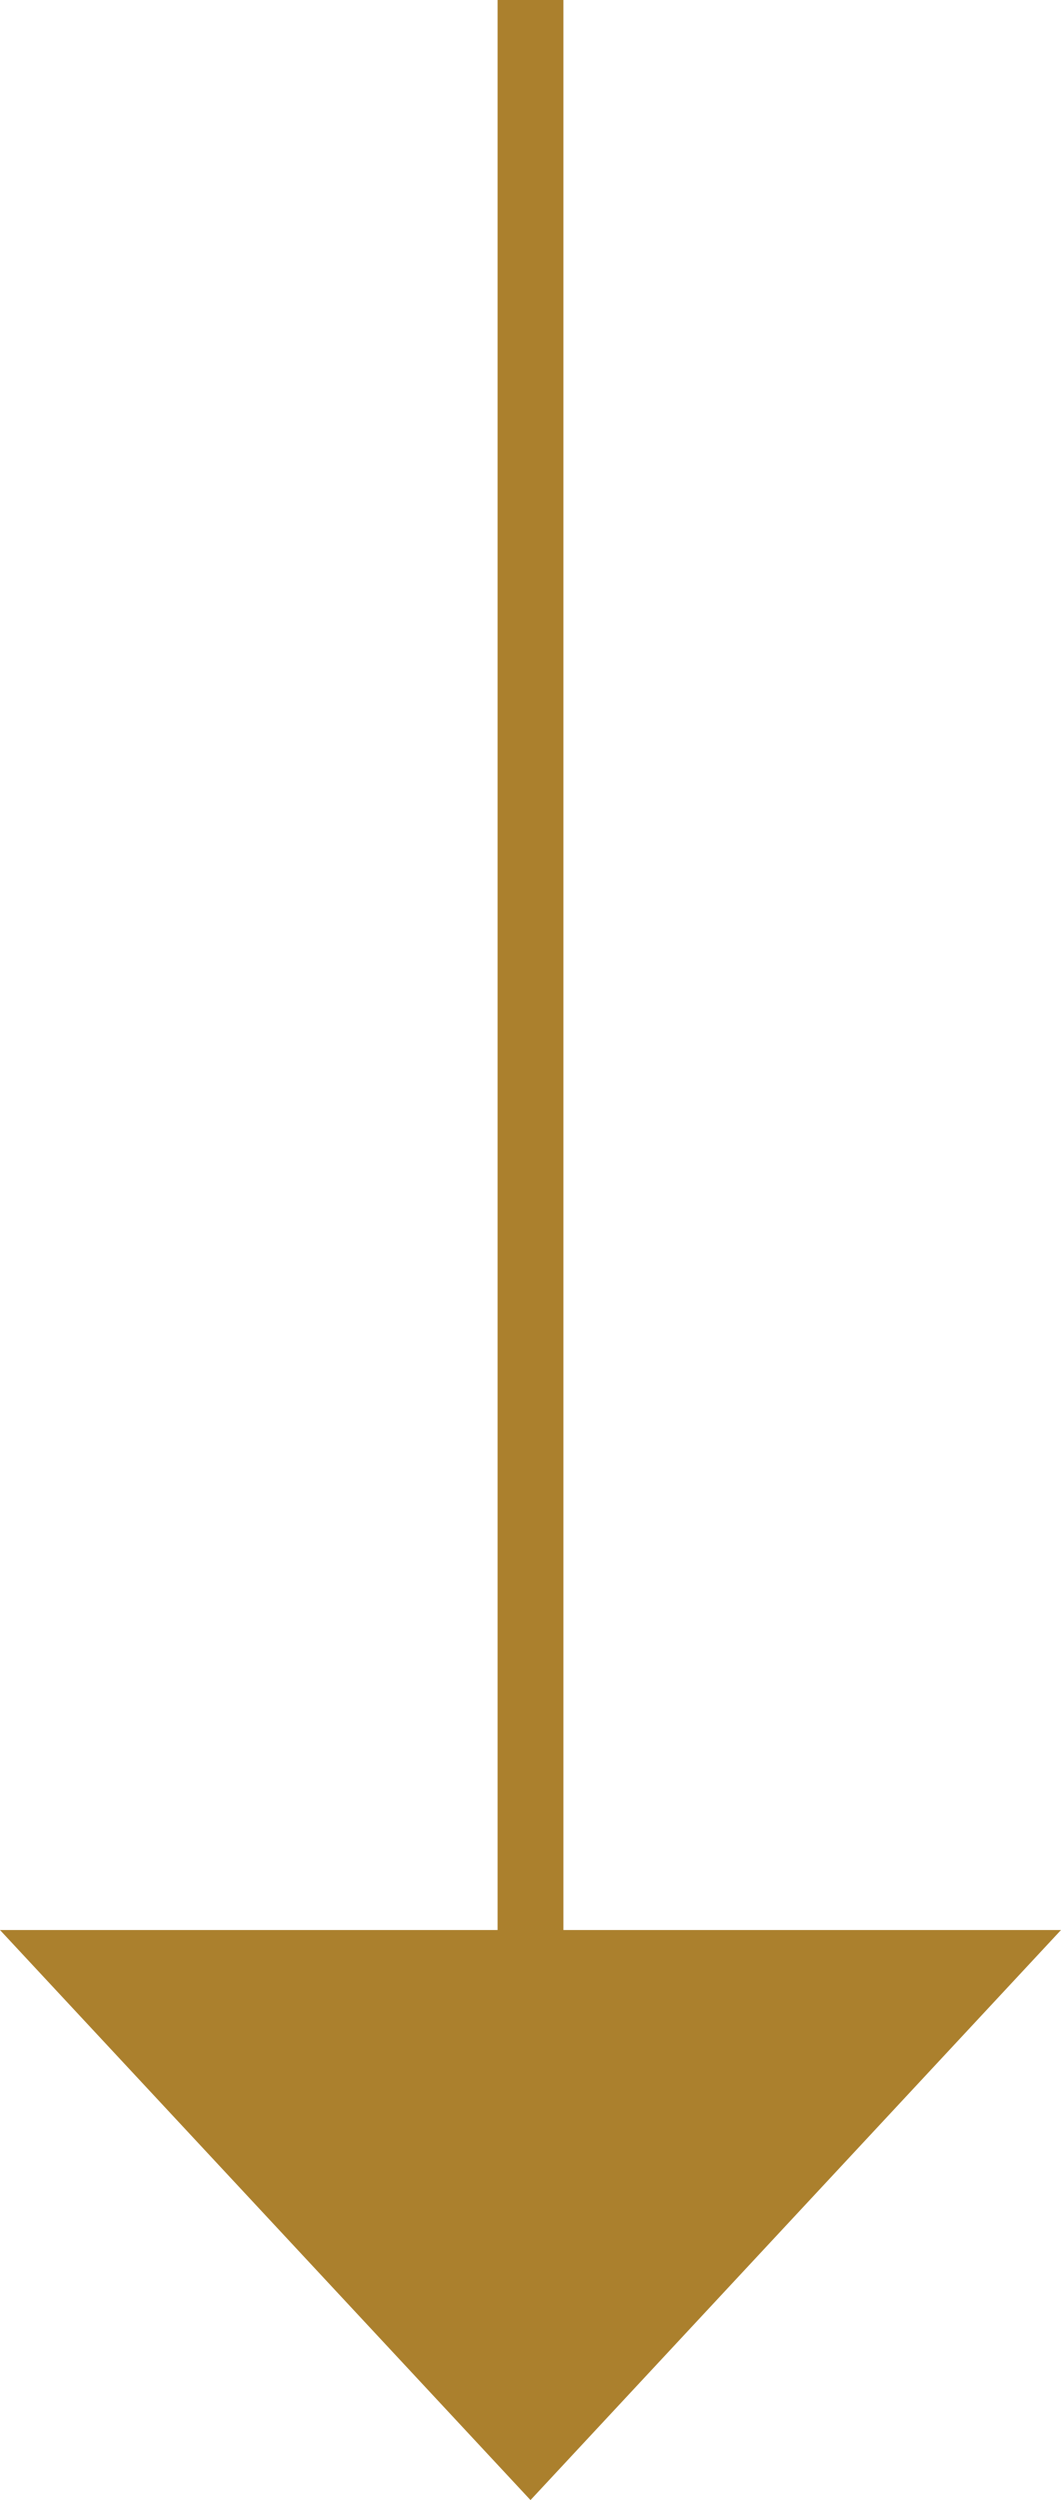 <?xml version="1.0" encoding="UTF-8"?>
<svg id="Layer_1" data-name="Layer 1" xmlns="http://www.w3.org/2000/svg" viewBox="0 0 8.06 18.99">
  <defs>
    <style>
      .cls-1 {
        fill: none;
        stroke: #ab802d;
        stroke-width: .5px;
      }

      .cls-2 {
        fill: #ab802d;
      }
    </style>
  </defs>
  <line class="cls-1" x1="4.03" x2="4.03" y2="15.07"/>
  <polygon class="cls-2" points="4.03 18.99 8.06 14.66 0 14.66 4.03 18.99"/>
</svg>